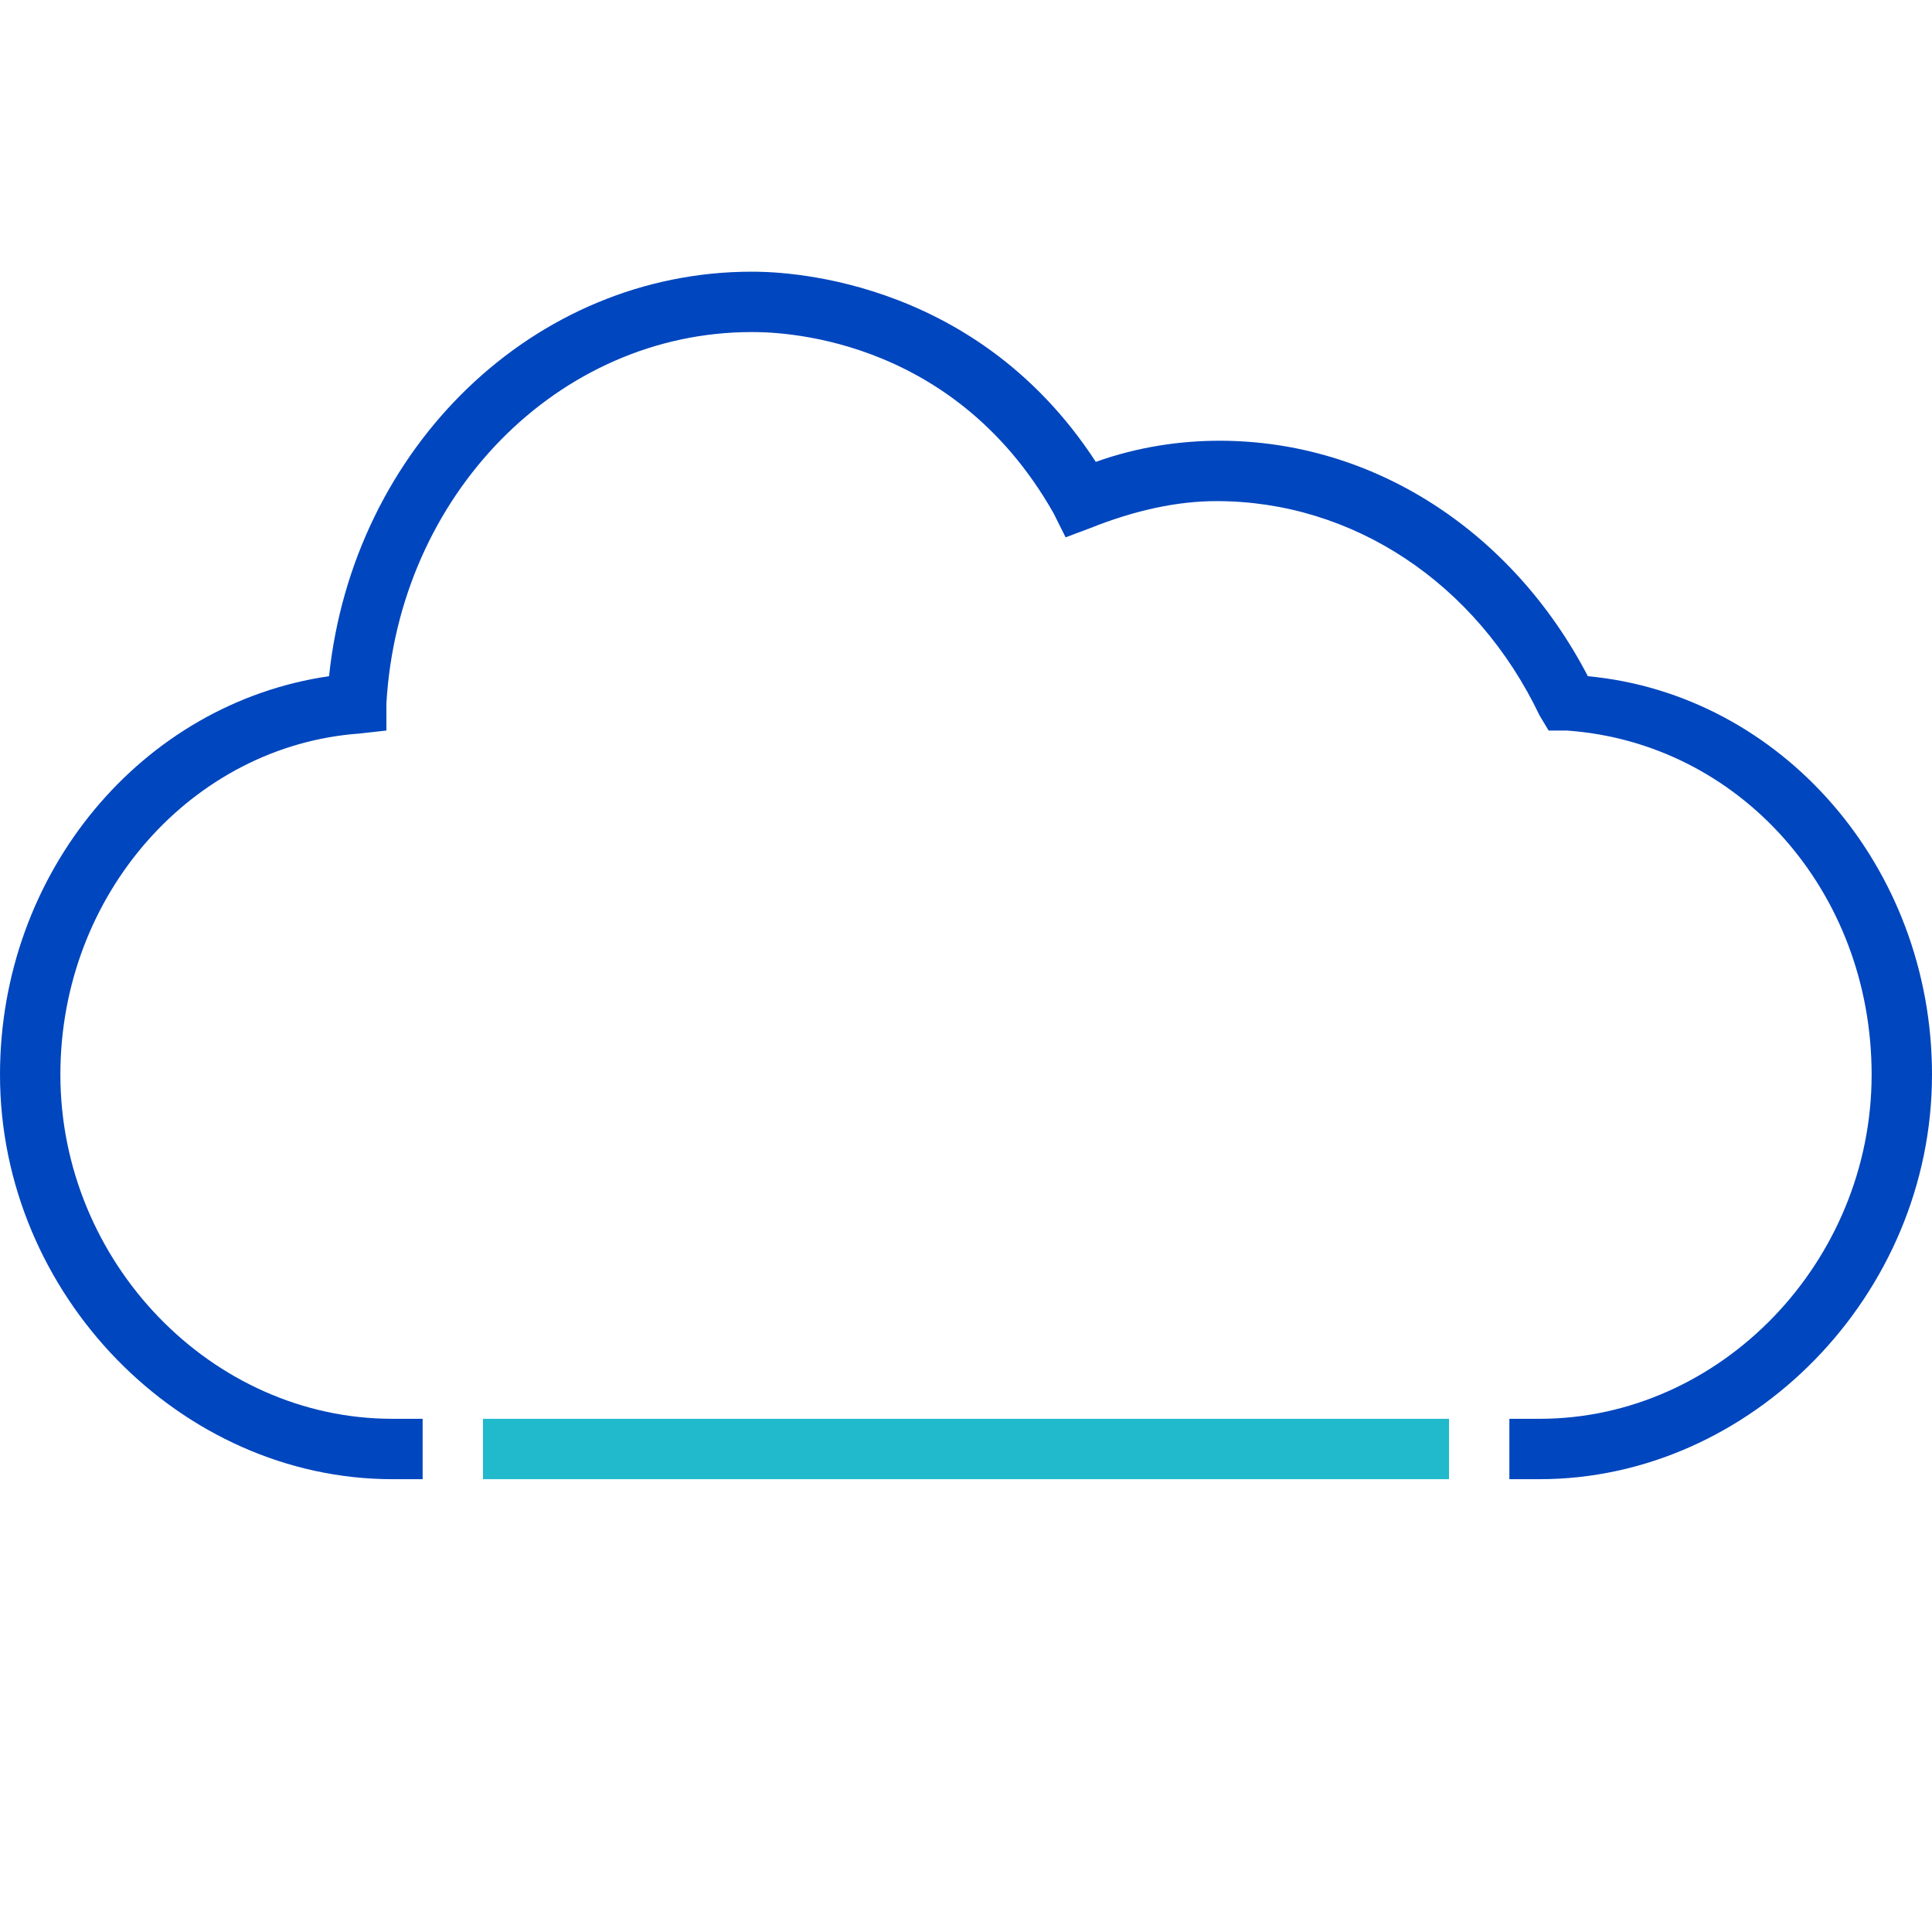 <?xml version="1.0" encoding="UTF-8"?>
<!-- Generator: Adobe Illustrator 25.3.1, SVG Export Plug-In . SVG Version: 6.00 Build 0)  -->
<svg xmlns="http://www.w3.org/2000/svg" xmlns:xlink="http://www.w3.org/1999/xlink" version="1.1" id="Layer_1" x="0px" y="0px" viewBox="0 0 64 64" style="enable-background:new 0 0 64 64;" xml:space="preserve">
<style type="text/css">
	.st0{fill:#0046BE;}
	.st1{fill:#21B9CC;}
</style>
<g>
	<path class="st0" d="M51,49h-1v-2h1c6,0,11-5.2,11-11.4c0-6.1-4.4-11-10.1-11.4l-0.6,0l-0.3-0.5c-2.1-4.4-6.2-7.1-10.7-7.1   c-1.3,0-2.7,0.3-4.2,0.9l-0.8,0.3L34.9,17c-3.4-6-9.3-6-10-6c-6.4,0-11.7,5.4-12.1,12.3l0,0.9l-0.9,0.1C6.4,24.7,2,29.6,2,35.6   C2,41.8,7,47,13,47h1v2h-1C6,49,0,42.9,0,35.6c0-6.7,4.7-12.3,10.9-13.2C11.7,14.8,17.7,9,24.9,9c0.7,0,7.3,0,11.4,6.3   c1.4-0.5,2.8-0.7,4.1-0.7c5.1,0,9.7,3,12.2,7.8C59,23,64,28.7,64,35.6C64,42.9,58,49,51,49z"></path>
</g>
<g>
	<rect x="16" y="47" class="st1" width="32" height="2"></rect>
</g>
</svg>
